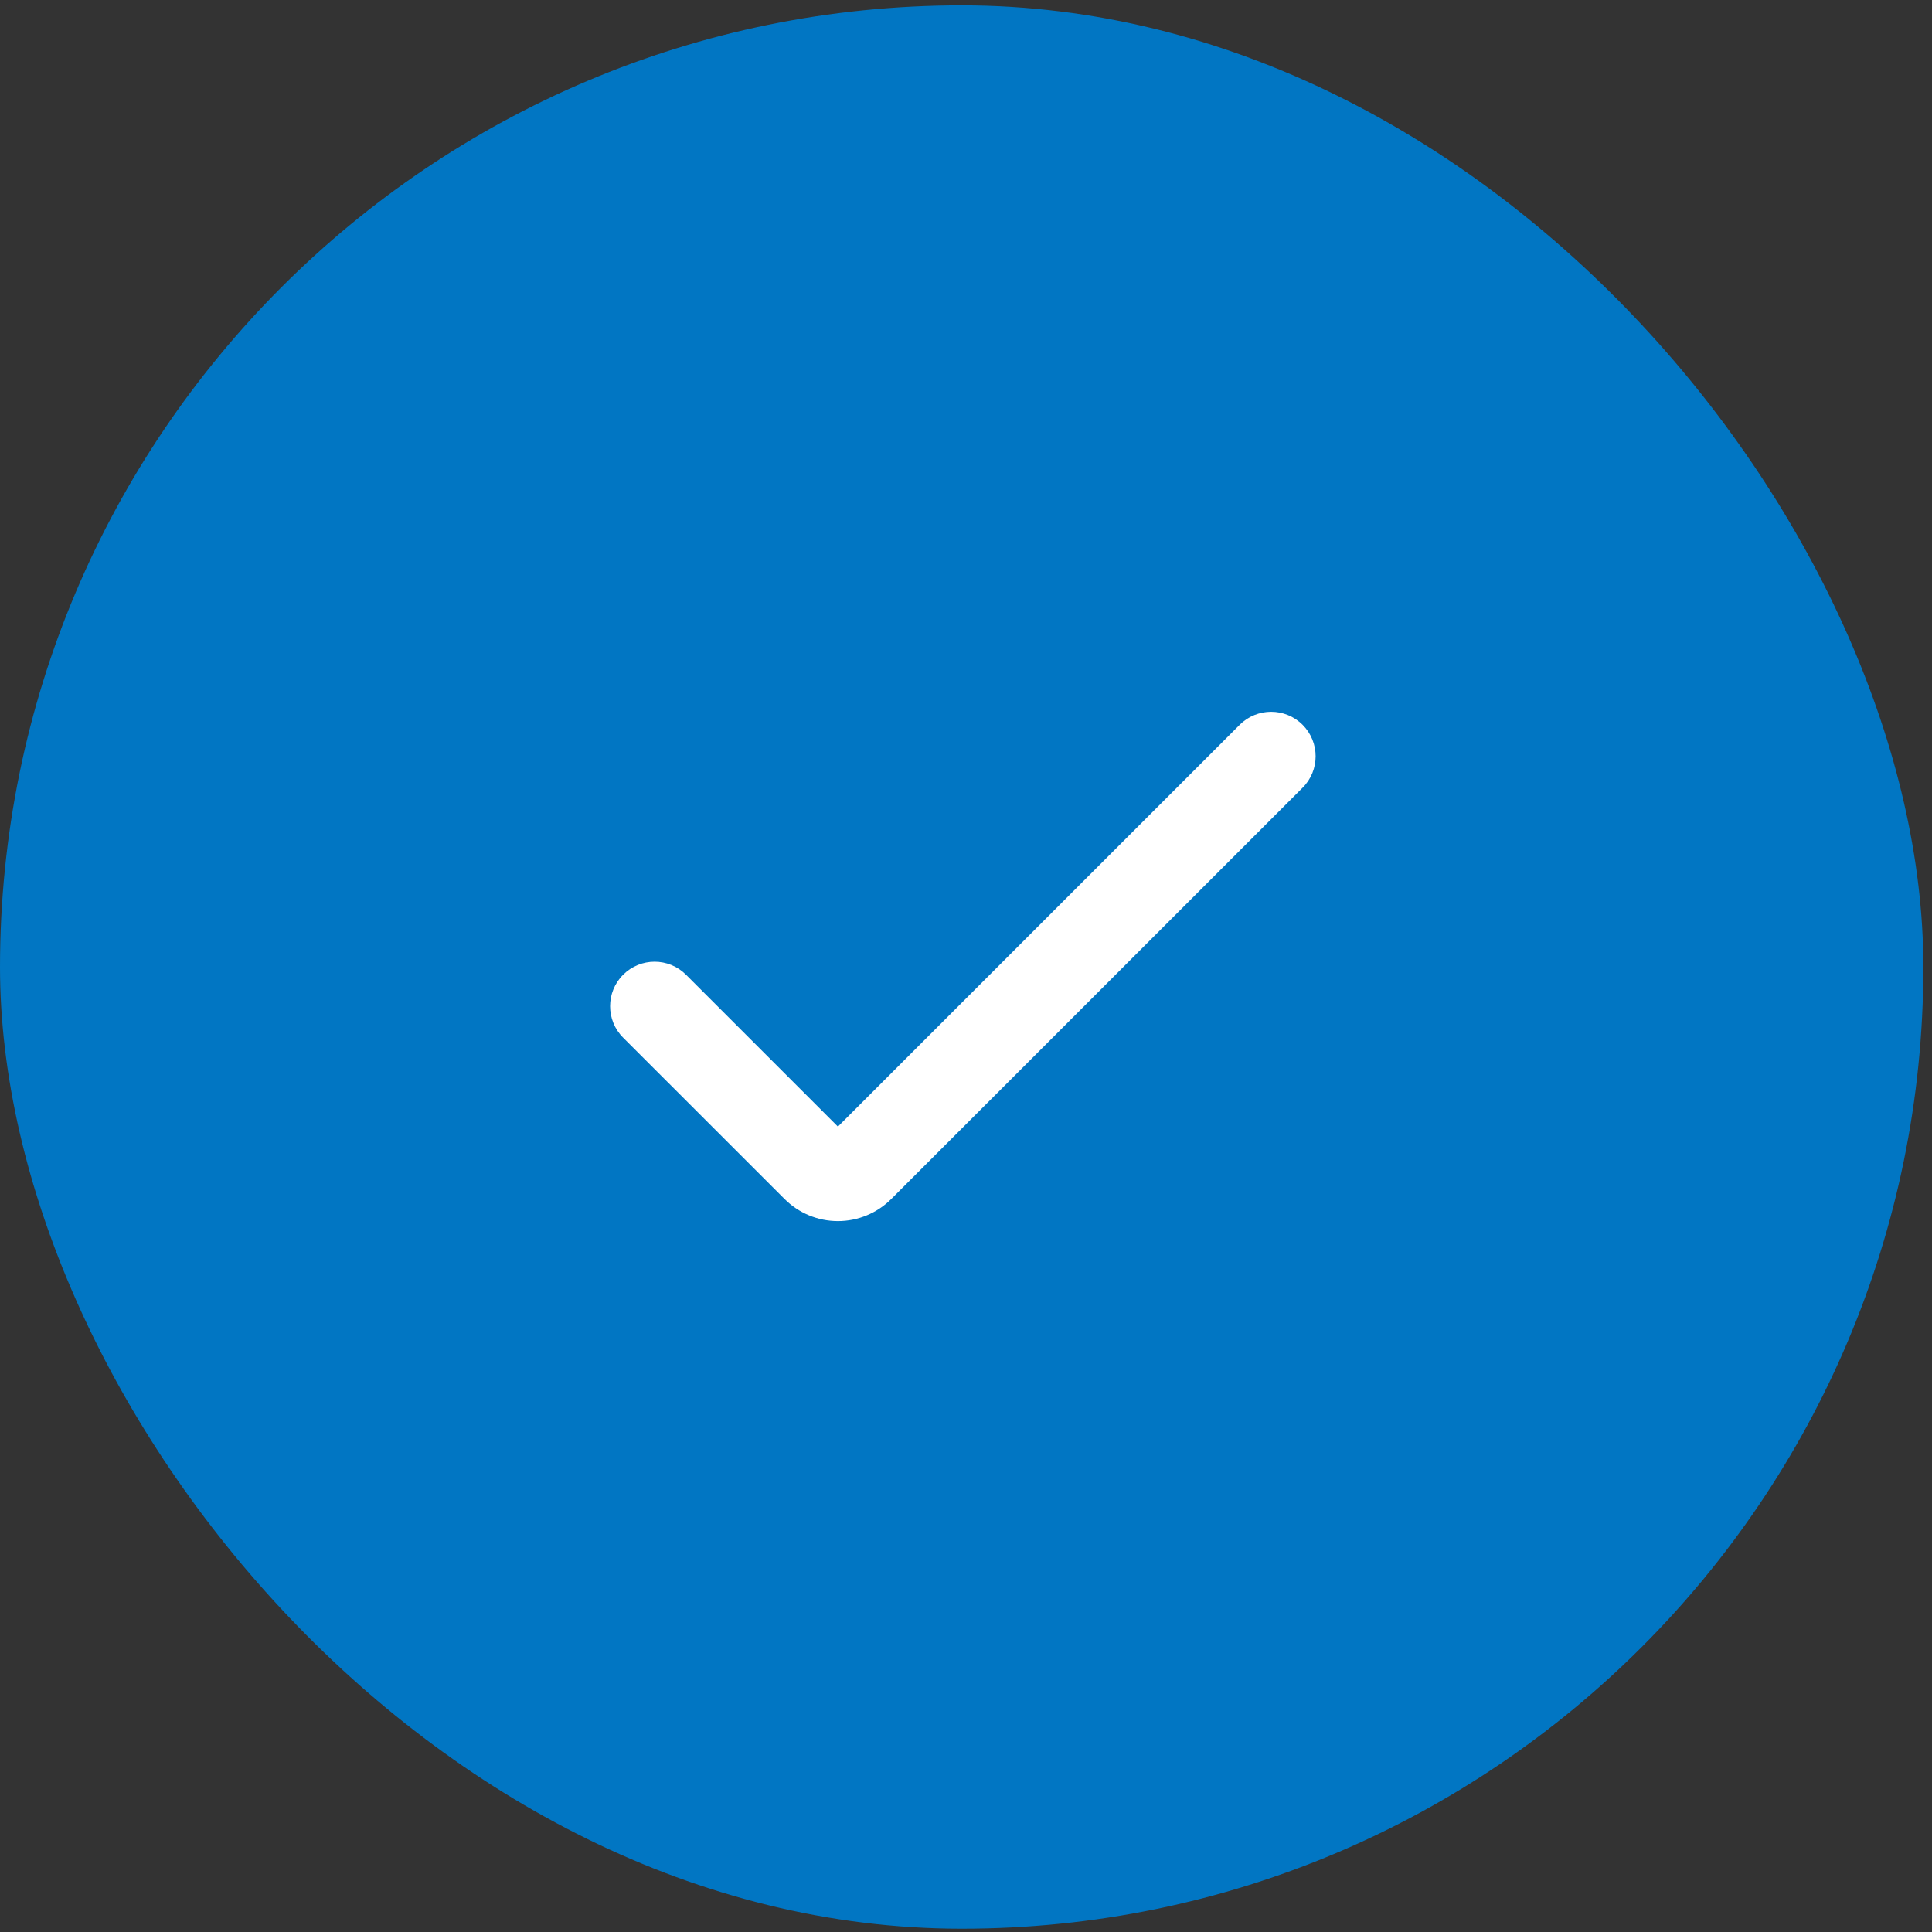 <svg width="57" height="57" viewBox="0 0 57 57" fill="none" xmlns="http://www.w3.org/2000/svg">
<rect x="0" y="0" width="57" height="57" fill="#333333" stroke="none"/>
<rect y="0.158" width="56.745" height="56.745" rx="28.372" fill="#0176C3"/>
<path d="M24.721 36.026C24.13 36.026 23.563 35.791 23.146 35.373L18.384 30.613C17.872 30.101 17.872 29.27 18.384 28.758C18.897 28.245 19.728 28.245 20.24 28.758L24.721 33.238L36.575 21.384C37.087 20.872 37.918 20.872 38.431 21.384C38.943 21.897 38.943 22.728 38.431 23.24L26.296 35.373C25.878 35.791 25.312 36.026 24.721 36.026Z" fill="white"/>
</svg>
